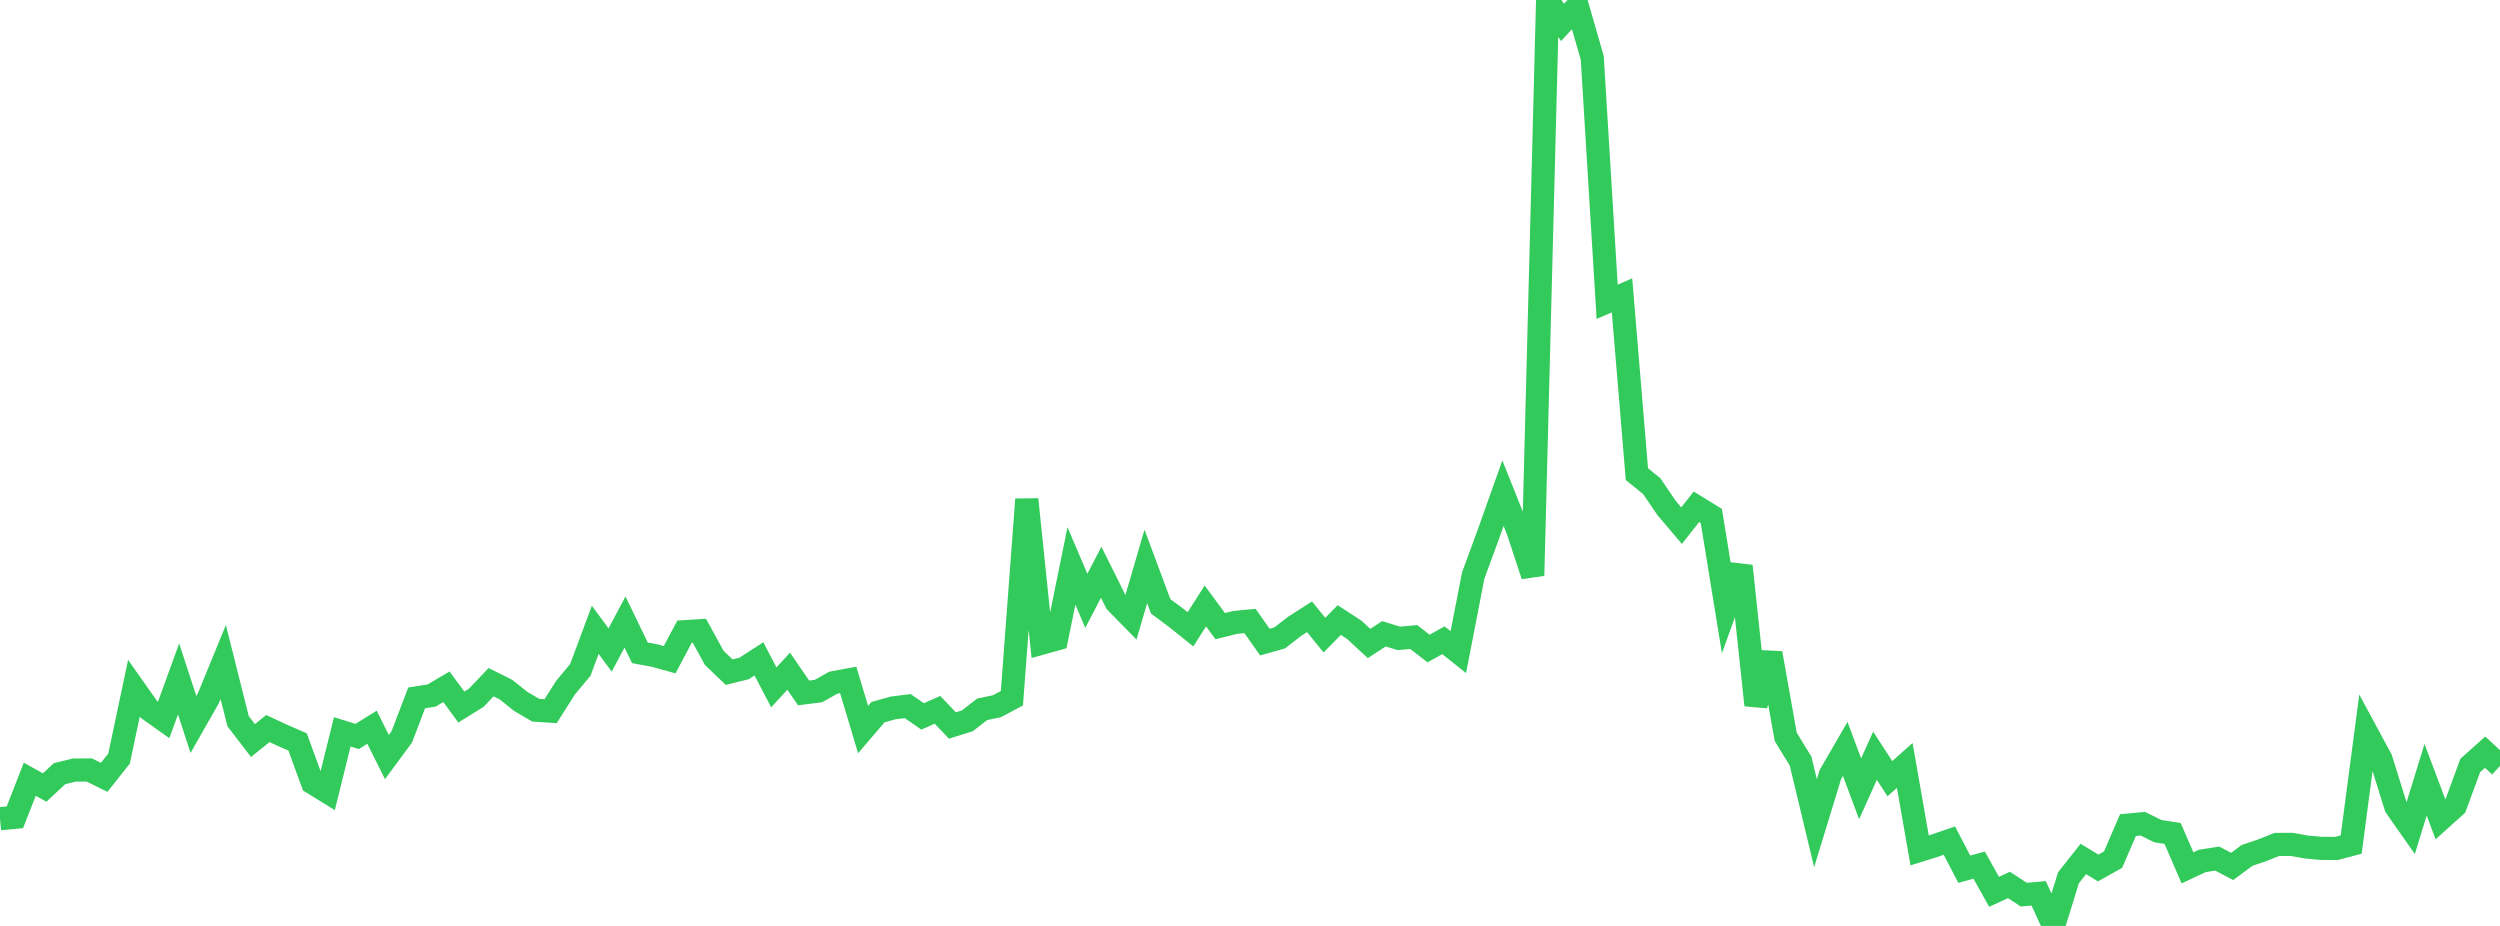 <?xml version="1.0" standalone="no"?>
<!DOCTYPE svg PUBLIC "-//W3C//DTD SVG 1.1//EN" "http://www.w3.org/Graphics/SVG/1.1/DTD/svg11.dtd">

<svg width="135" height="50" viewBox="0 0 135 50" preserveAspectRatio="none" 
  xmlns="http://www.w3.org/2000/svg"
  xmlns:xlink="http://www.w3.org/1999/xlink">


<polyline points="0.0, 44.21 0.804, 44.135 1.607, 42.079 2.411, 42.525 3.214, 41.779 4.018, 41.582 4.821, 41.58 5.625, 41.976 6.429, 40.963 7.232, 37.166 8.036, 38.307 8.839, 38.877 9.643, 36.663 10.446, 39.122 11.25, 37.709 12.054, 35.748 12.857, 38.945 13.661, 39.989 14.464, 39.342 15.268, 39.715 16.071, 40.064 16.875, 42.271 17.679, 42.766 18.482, 39.521 19.286, 39.769 20.089, 39.27 20.893, 40.882 21.696, 39.792 22.5, 37.686 23.304, 37.56 24.107, 37.085 24.911, 38.18 25.714, 37.683 26.518, 36.838 27.321, 37.238 28.125, 37.88 28.929, 38.351 29.732, 38.404 30.536, 37.138 31.339, 36.171 32.143, 34.01 32.946, 35.1 33.75, 33.59 34.554, 35.252 35.357, 35.401 36.161, 35.625 36.964, 34.111 37.768, 34.061 38.571, 35.528 39.375, 36.296 40.179, 36.099 40.982, 35.579 41.786, 37.118 42.589, 36.244 43.393, 37.417 44.196, 37.316 45.0, 36.866 45.804, 36.717 46.607, 39.397 47.411, 38.456 48.214, 38.231 49.018, 38.129 49.821, 38.686 50.625, 38.33 51.429, 39.177 52.232, 38.926 53.036, 38.305 53.839, 38.134 54.643, 37.706 55.446, 26.965 56.25, 34.732 57.054, 34.507 57.857, 30.559 58.661, 32.444 59.464, 30.902 60.268, 32.517 61.071, 33.337 61.875, 30.586 62.679, 32.744 63.482, 33.34 64.286, 33.984 65.089, 32.721 65.893, 33.812 66.696, 33.609 67.5, 33.533 68.304, 34.672 69.107, 34.445 69.911, 33.82 70.714, 33.306 71.518, 34.297 72.321, 33.483 73.125, 34.005 73.929, 34.749 74.732, 34.224 75.536, 34.473 76.339, 34.398 77.143, 35.02 77.946, 34.573 78.75, 35.214 79.554, 31.076 80.357, 28.891 81.161, 26.633 81.964, 28.639 82.768, 31.081 83.571, 0.0 84.375, 1.211 85.179, 0.343 85.982, 3.127 86.786, 16.296 87.589, 15.949 88.393, 25.605 89.196, 26.254 90.0, 27.438 90.804, 28.386 91.607, 27.367 92.411, 27.862 93.214, 32.797 94.018, 30.568 94.821, 38.077 95.625, 35.273 96.429, 39.789 97.232, 41.101 98.036, 44.453 98.839, 41.828 99.643, 40.441 100.446, 42.595 101.25, 40.81 102.054, 42.049 102.857, 41.334 103.661, 45.922 104.464, 45.671 105.268, 45.394 106.071, 46.938 106.875, 46.715 107.679, 48.159 108.482, 47.787 109.286, 48.31 110.089, 48.24 110.893, 50.0 111.696, 47.401 112.5, 46.384 113.304, 46.871 114.107, 46.42 114.911, 44.555 115.714, 44.481 116.518, 44.879 117.321, 45.007 118.125, 46.863 118.929, 46.489 119.732, 46.365 120.536, 46.788 121.339, 46.193 122.143, 45.921 122.946, 45.601 123.75, 45.595 124.554, 45.74 125.357, 45.812 126.161, 45.816 126.964, 45.604 127.768, 39.501 128.571, 40.988 129.375, 43.567 130.179, 44.713 130.982, 42.106 131.786, 44.245 132.589, 43.524 133.393, 41.337 134.196, 40.617 135.0, 41.362" fill="none" stroke="#32ca5b" stroke-width="1.25"/>

</svg>